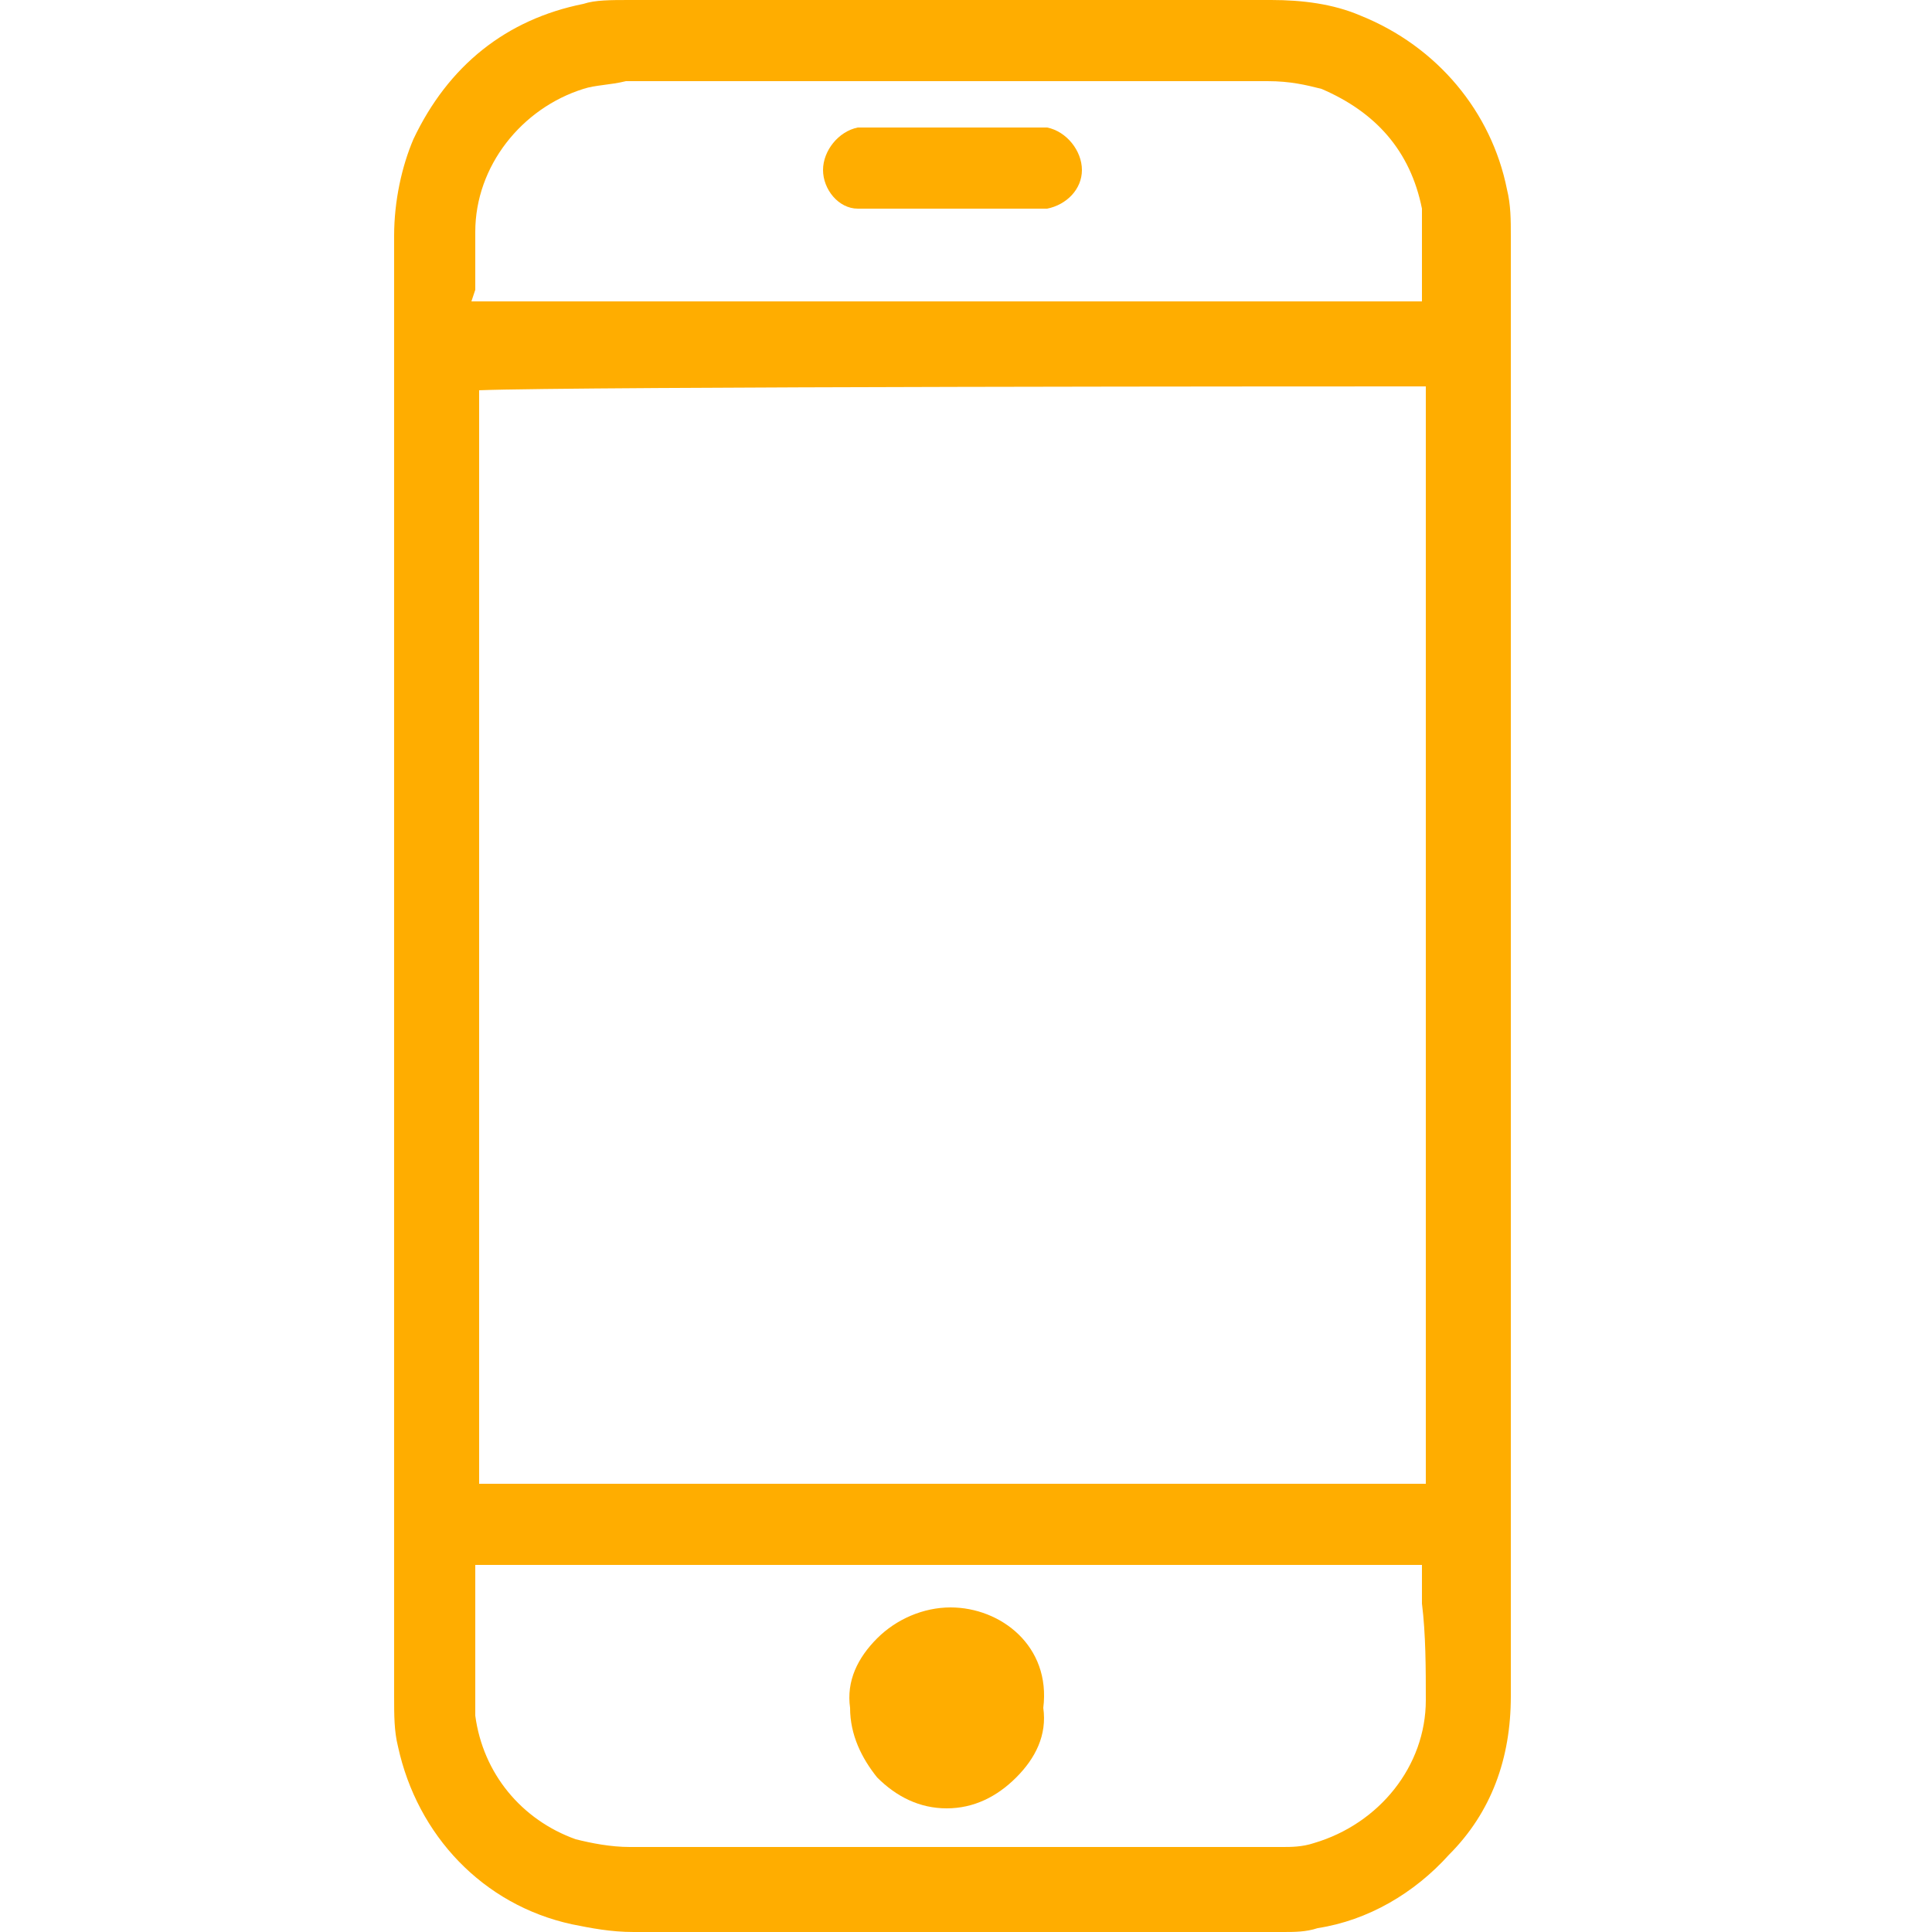 <?xml version="1.0" encoding="utf-8"?>
<!-- Generator: Adobe Illustrator 27.5.0, SVG Export Plug-In . SVG Version: 6.00 Build 0)  -->
<svg version="1.1" id="Capa_1" xmlns="http://www.w3.org/2000/svg" xmlns:xlink="http://www.w3.org/1999/xlink" x="0px" y="0px"
	 viewBox="0 0 50 50" style="enable-background:new 0 0 50 50;" xml:space="preserve">
<style type="text/css">
	.st0{fill:#FFAD00;}
</style>
<g>
	<path class="st0" d="M39.1,40.5c0-0.5,0-1,0-1.5V6.1c0-0.4,0-0.8-0.1-1.2c-0.4-2-1.8-3.7-3.8-4.5C34.5,0.1,33.7,0,32.9,0L21.7,0
		l-5.4,0c-0.5,0-0.9,0-1.2,0.1c-2,0.4-3.5,1.6-4.4,3.5c-0.3,0.7-0.5,1.6-0.5,2.5c0,0.8,0,1.5,0,2.3l0,35.5c0,0.5,0,0.9,0.1,1.3
		c0.5,2.3,2.2,4.1,4.5,4.6c0.5,0.1,1,0.2,1.6,0.2c0,0,0,0,0,0c4.3,0,8.7,0,13,0h3.5l0.3,0c0.3,0,0.6,0,0.9-0.1
		c1.3-0.2,2.5-0.9,3.4-1.9c1.1-1.1,1.6-2.5,1.6-4.1C39.1,42.8,39.1,41.7,39.1,40.5z M36.9,44c0,1.7-1.2,3.2-2.9,3.7
		c-0.3,0.1-0.6,0.1-0.8,0.1c-0.1,0-0.2,0-0.4,0h-4.1c-4.1,0-8.3,0-12.4,0c0,0,0,0,0,0c-0.5,0-1-0.1-1.4-0.2
		c-1.4-0.5-2.4-1.7-2.6-3.2c0-0.2,0-0.4,0-0.5c0-0.9,0-1.8,0-2.6l0-0.8c0,0,0,0,0,0l24.5,0c0,0.3,0,0.6,0,1
		C36.9,42.3,36.9,43.2,36.9,44z M12.3,7.5c0-0.5,0-1,0-1.5c0-1.7,1.2-3.2,2.8-3.7c0.3-0.1,0.7-0.1,1.1-0.2c0,0,0,0,0.1,0
		c0,0,0,0,0,0l3.7,0c4.3,0,8.5,0,12.8,0c0,0,0,0,0,0c0.6,0,1,0.1,1.4,0.2c1.4,0.6,2.3,1.6,2.6,3.1c0,0.2,0,0.3,0,0.5
		c0,0.5,0,1.1,0,1.6l0,0.3c-8.2,0-16.4,0-24.6,0L12.3,7.5z M36.9,10C36.9,10,36.9,10,36.9,10l0,28.3c0,0,0,0,0,0.1l-24.5,0
		c0,0,0,0,0,0c0-9.4,0-18.9,0-28.3C14.9,10,34.9,10,36.9,10z"/>
	<path class="st0" d="M24.6,41.6C24.6,41.6,24.6,41.6,24.6,41.6c-0.7,0-1.4,0.3-1.9,0.8c-0.5,0.5-0.8,1.1-0.7,1.8
		c0,0.7,0.3,1.3,0.7,1.8c0.5,0.5,1.1,0.8,1.8,0.8c0,0,0,0,0,0c0.7,0,1.3-0.3,1.8-0.8c0.5-0.5,0.8-1.1,0.7-1.8
		C27.2,42.6,25.9,41.6,24.6,41.6z"/>
	<path class="st0" d="M27.1,3.3c-0.1,0-0.2,0-0.3,0c-1.4,0-2.9,0-4.3,0c-0.1,0-0.2,0-0.3,0c-0.5,0.1-0.9,0.6-0.9,1.1
		c0,0.5,0.4,1,0.9,1c0.1,0,0.2,0,0.3,0l2.6,0c0.2,0,0.3,0,0.5,0c0.4,0,0.8,0,1.2,0c0.1,0,0.2,0,0.3,0c0.5-0.1,0.9-0.5,0.9-1
		C28,3.9,27.6,3.4,27.1,3.3z"/>
</g>
</svg>
